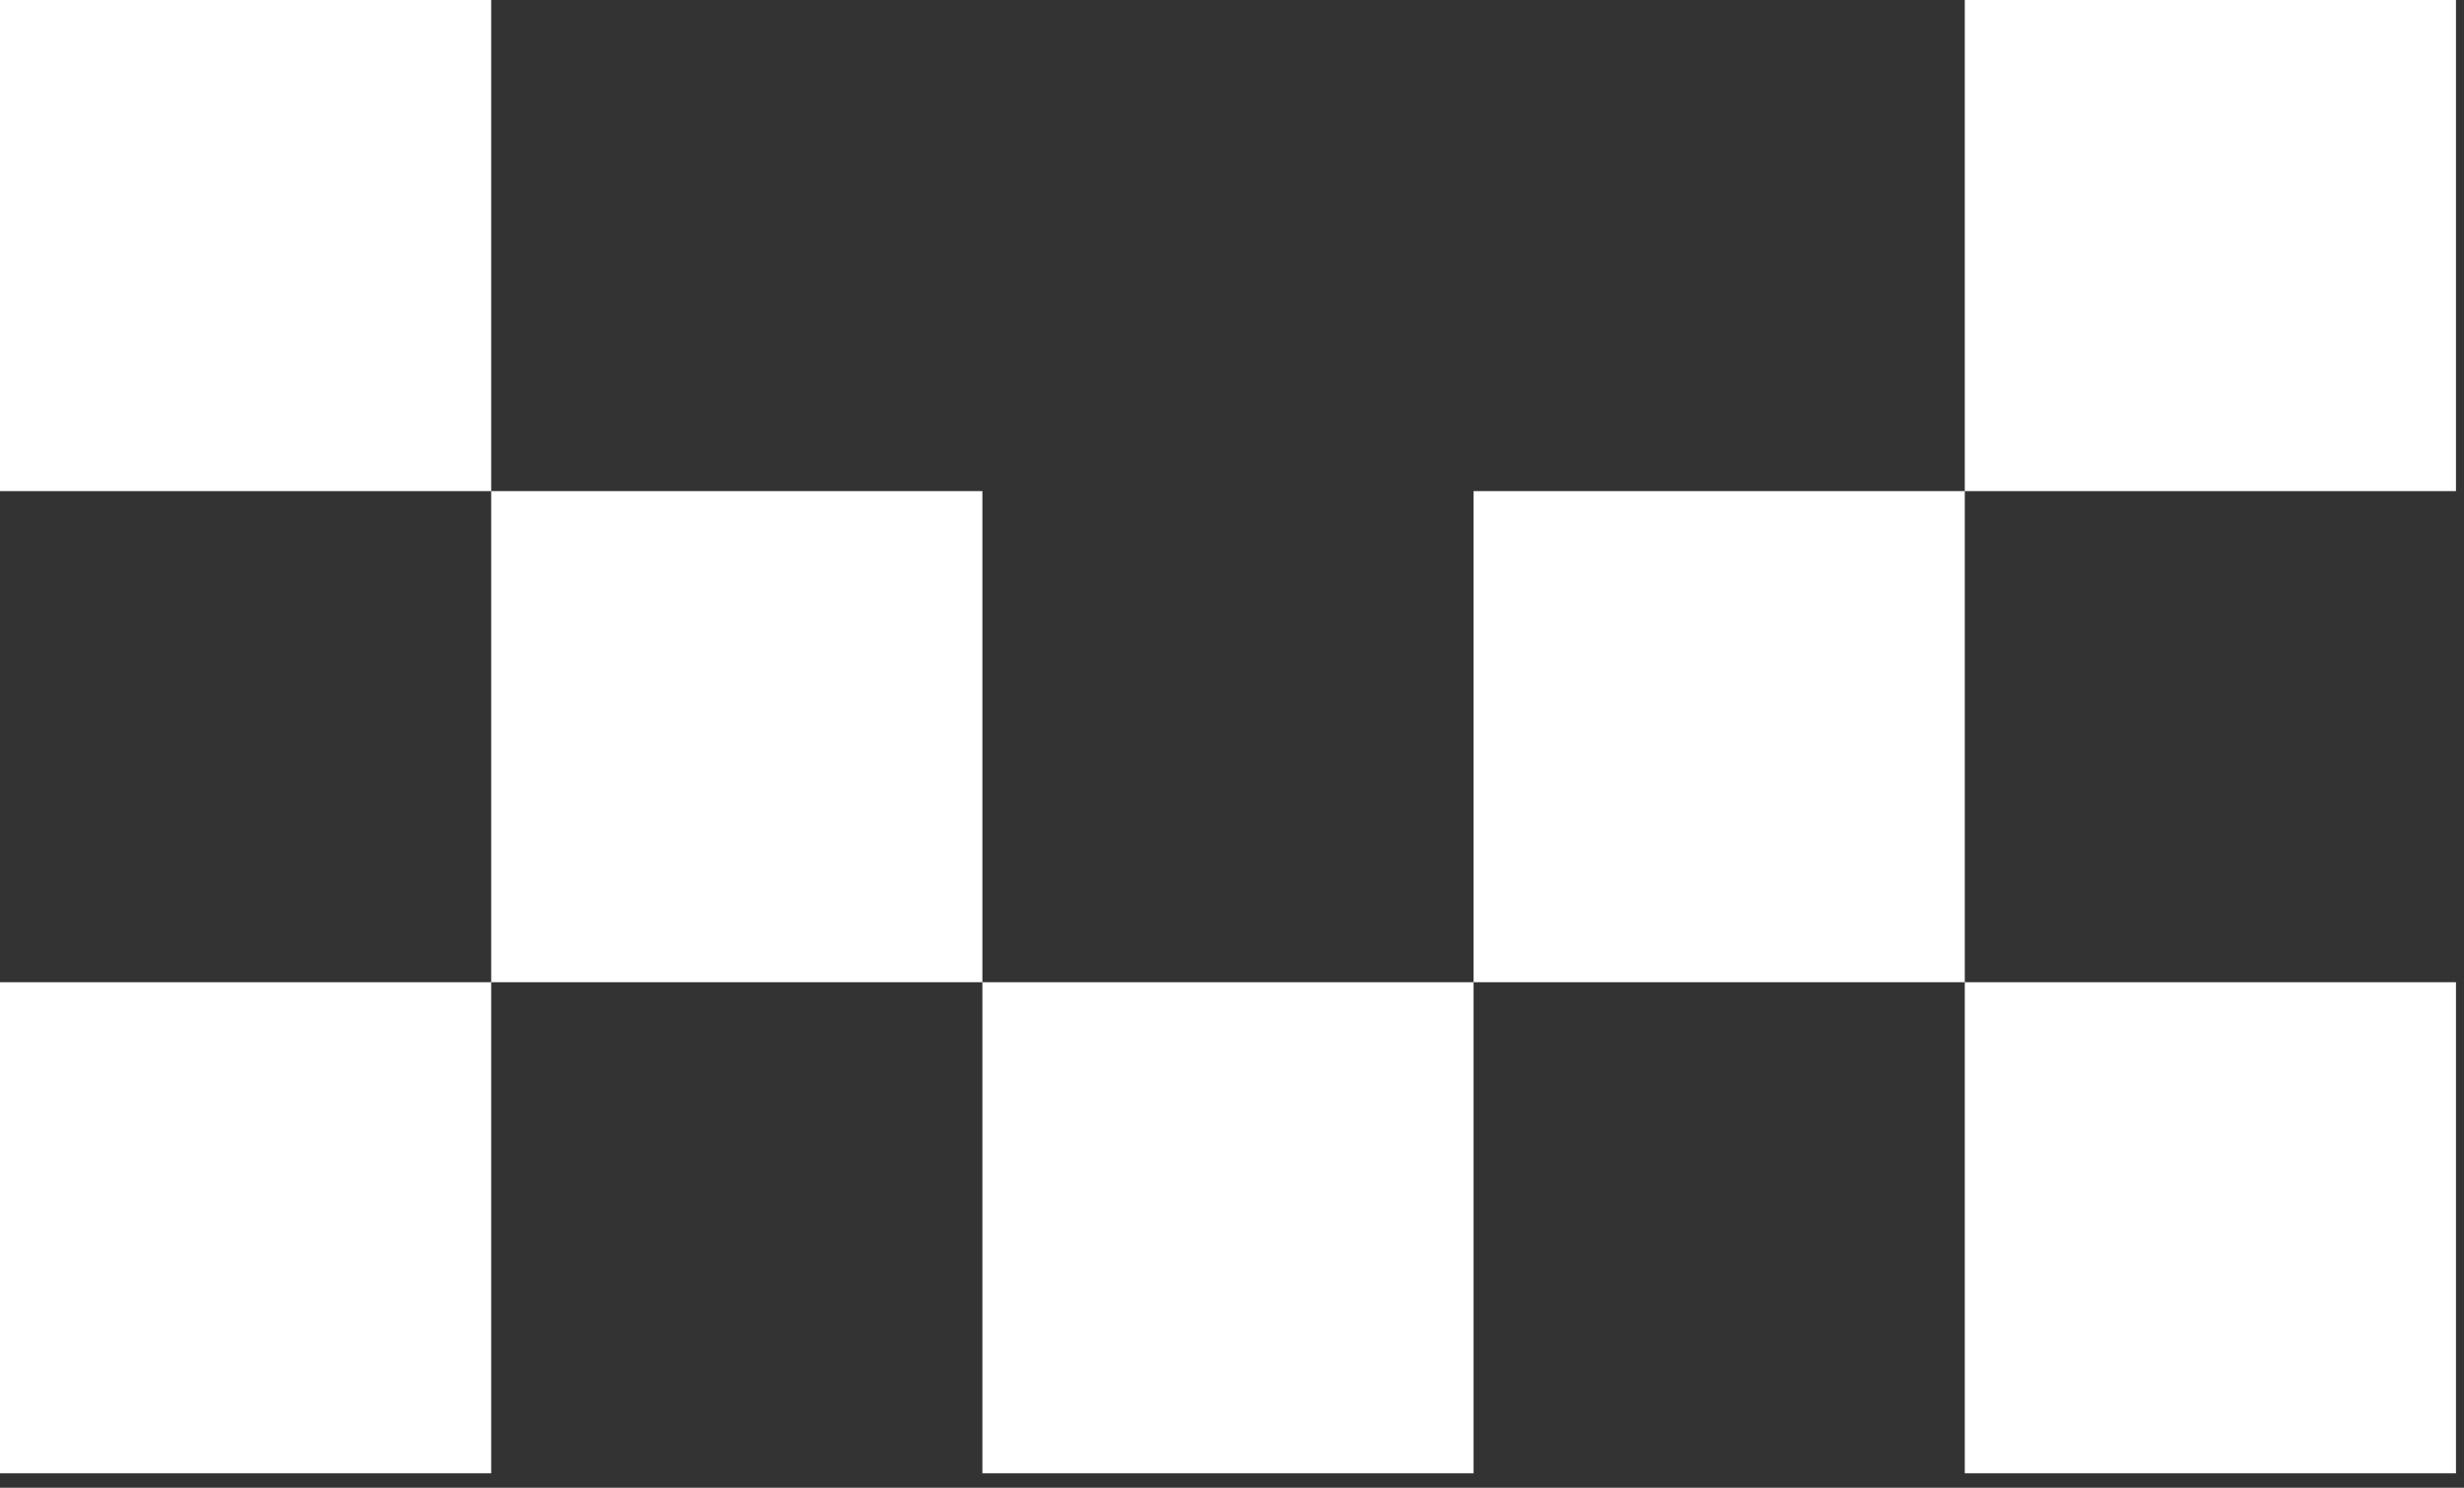 <svg preserveAspectRatio="none" width="100%" height="100%" overflow="visible" style="display: block;" viewBox="0 0 154 93" fill="none" xmlns="http://www.w3.org/2000/svg">
<rect x="0" y="0" width="154" height="93" fill="#333333" stroke="none"/>
<path id="Union" d="M0 0L30.7 0V30.7H61.399V61.399H92.099V30.7H122.799V0L153.498 0V30.7H122.799V61.399H153.498V92.099H122.799V61.399H92.099V92.099H61.399V61.399H30.7V92.099H0L0 61.399H30.7V30.7H0V0Z" fill="url(#paint0_linear_4954_3208)"/>
<defs>
<linearGradient id="paint0_linear_4954_3208" x1="76.749" y1="45.754" x2="76.749" y2="92.099" gradientUnits="userSpaceOnUse">
<stop stop-color="white"/>
<stop offset="1" stop-color="white"/>
</linearGradient>
</defs>
</svg>
